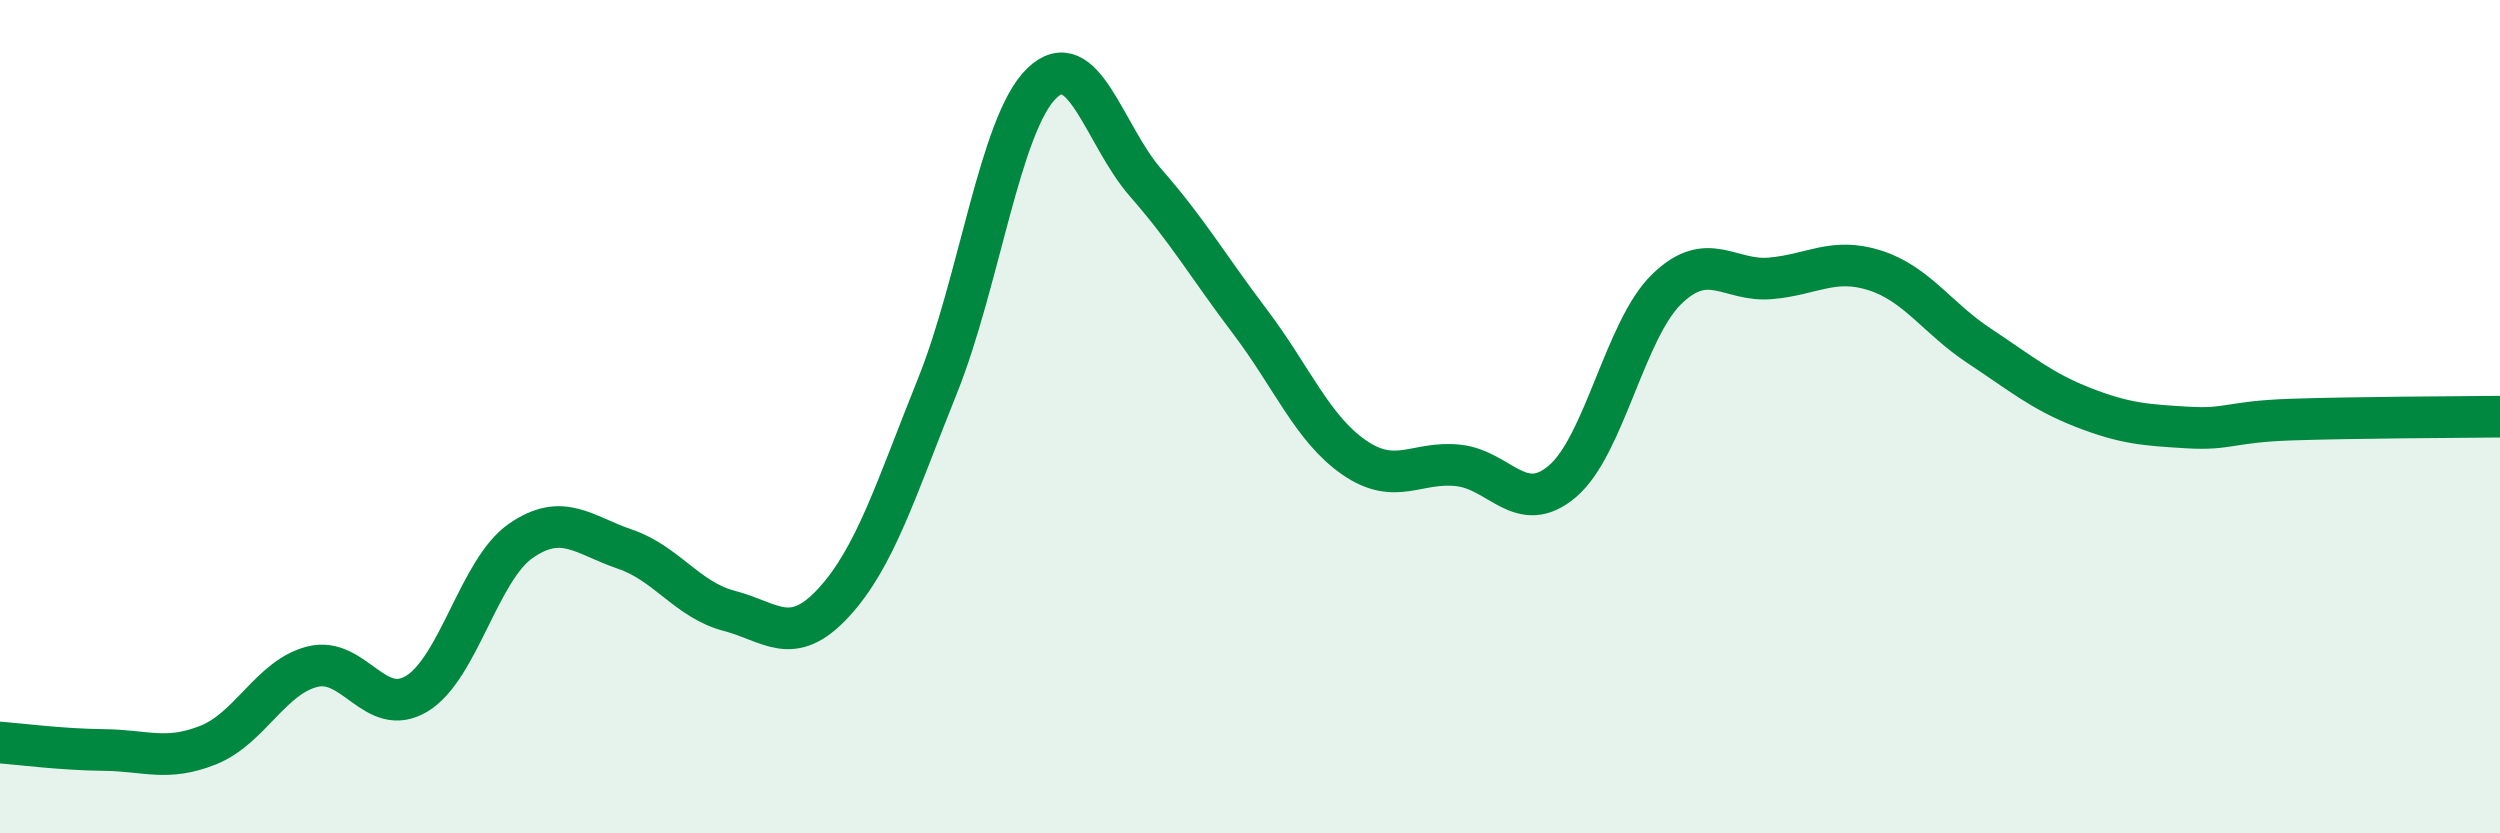 
    <svg width="60" height="20" viewBox="0 0 60 20" xmlns="http://www.w3.org/2000/svg">
      <path
        d="M 0,17.82 C 0.5,17.86 1.5,17.99 2.5,18 C 3.5,18.01 4,18.28 5,17.88 C 6,17.48 6.5,16.25 7.5,16 C 8.5,15.75 9,17.25 10,16.65 C 11,16.05 11.5,13.67 12.5,12.98 C 13.5,12.29 14,12.84 15,13.18 C 16,13.52 16.5,14.4 17.5,14.66 C 18.5,14.92 19,15.55 20,14.47 C 21,13.39 21.5,11.75 22.5,9.26 C 23.5,6.77 24,2.97 25,2 C 26,1.03 26.5,3.25 27.5,4.39 C 28.5,5.53 29,6.4 30,7.72 C 31,9.04 31.5,10.29 32.5,10.98 C 33.5,11.67 34,11.06 35,11.17 C 36,11.28 36.5,12.4 37.5,11.55 C 38.5,10.7 39,7.91 40,6.94 C 41,5.97 41.5,6.77 42.5,6.68 C 43.5,6.59 44,6.17 45,6.49 C 46,6.81 46.5,7.64 47.5,8.3 C 48.5,8.96 49,9.39 50,9.78 C 51,10.17 51.5,10.2 52.5,10.26 C 53.5,10.32 53.5,10.12 55,10.07 C 56.5,10.02 59,10.01 60,10L60 20L0 20Z"
        fill="#008740"
        opacity="0.1"
        stroke-linecap="round"
        stroke-linejoin="round"
      />
      <path
        d="M 0,17.82 C 0.5,17.86 1.5,17.99 2.5,18 C 3.5,18.01 4,18.28 5,17.88 C 6,17.48 6.5,16.25 7.5,16 C 8.5,15.75 9,17.25 10,16.65 C 11,16.05 11.5,13.67 12.5,12.98 C 13.5,12.29 14,12.84 15,13.18 C 16,13.52 16.5,14.4 17.5,14.66 C 18.5,14.92 19,15.55 20,14.47 C 21,13.39 21.5,11.75 22.5,9.26 C 23.5,6.77 24,2.97 25,2 C 26,1.03 26.5,3.25 27.5,4.39 C 28.5,5.53 29,6.4 30,7.72 C 31,9.04 31.5,10.29 32.5,10.98 C 33.5,11.67 34,11.06 35,11.17 C 36,11.28 36.5,12.4 37.5,11.55 C 38.5,10.7 39,7.91 40,6.94 C 41,5.97 41.5,6.77 42.5,6.68 C 43.5,6.59 44,6.17 45,6.49 C 46,6.81 46.5,7.64 47.5,8.3 C 48.5,8.96 49,9.39 50,9.78 C 51,10.17 51.5,10.2 52.5,10.26 C 53.5,10.32 53.5,10.12 55,10.07 C 56.5,10.02 59,10.01 60,10"
        stroke="#008740"
        stroke-width="1"
        fill="none"
        stroke-linecap="round"
        stroke-linejoin="round"
      />
    </svg>
  
